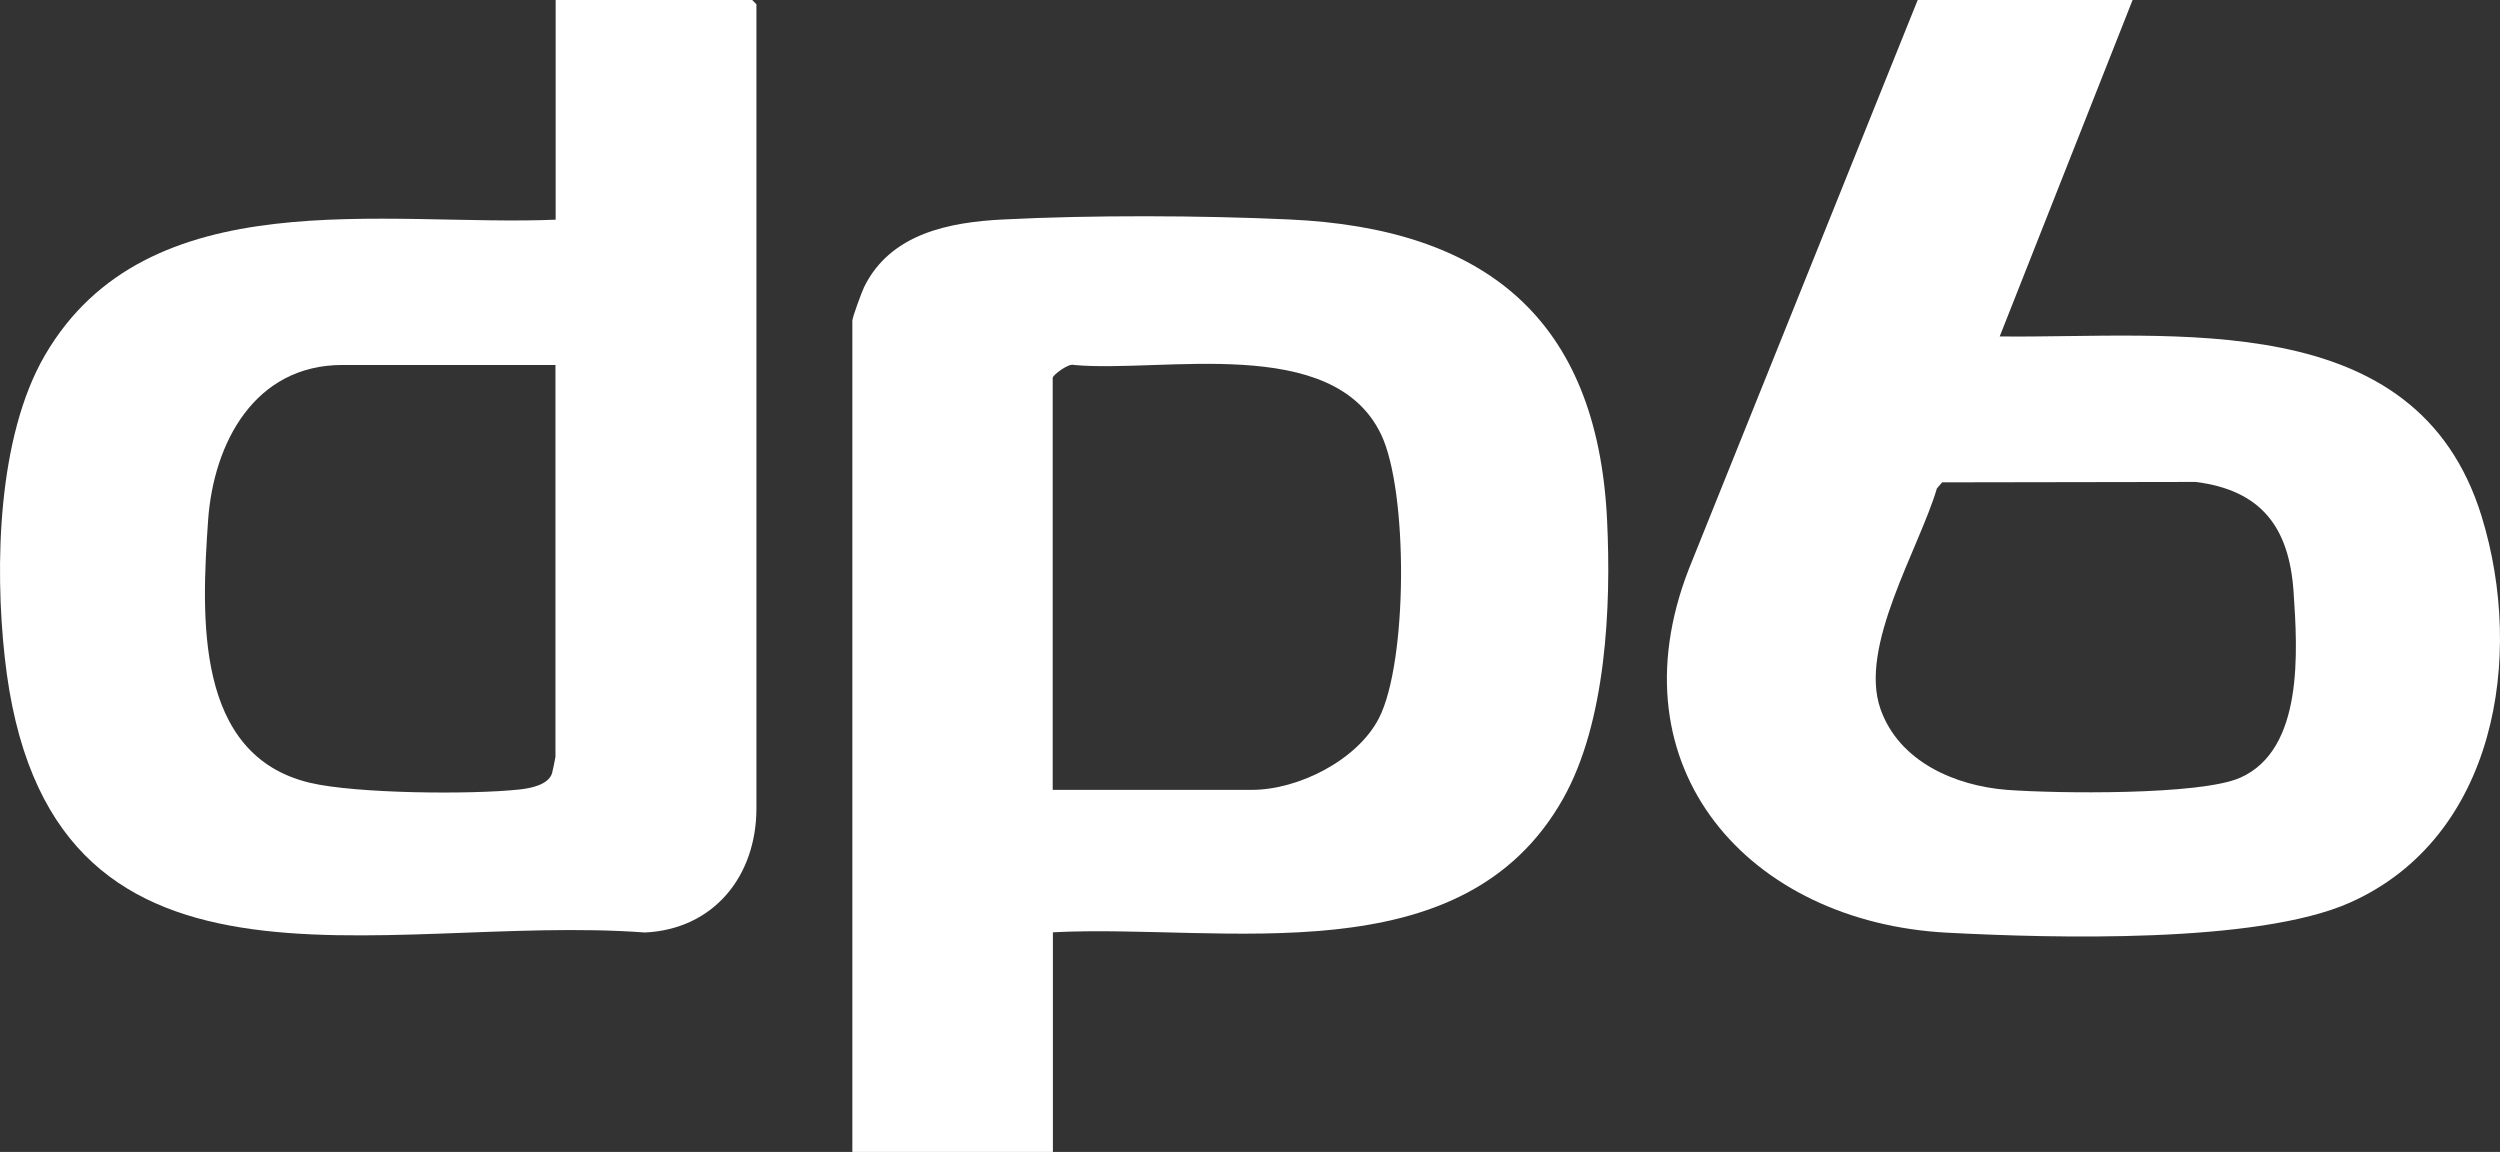 <svg width="102" height="47" viewBox="0 0 102 47" fill="none" xmlns="http://www.w3.org/2000/svg">
<rect x="0" y="0" width="102" height="47" fill="#333333" stroke="none"/>
<path d="M22.671 0H30.689L30.862 0.175V32.982C30.862 35.751 29.115 37.913 26.314 38.046C15.511 37.239 1.857 42.053 0.193 26.813C-0.219 23.064 -0.096 17.826 1.824 14.508C6.018 7.283 15.709 9.254 22.671 8.963V0ZM22.671 14.891H13.97C10.402 14.891 8.713 18.05 8.49 21.234C8.218 25.167 7.938 30.812 12.635 31.935C14.505 32.384 19.252 32.425 21.213 32.209C21.65 32.159 22.366 32.026 22.523 31.552C22.54 31.494 22.663 30.92 22.663 30.879V14.882L22.671 14.891Z" fill="white"/>
<path d="M42.958 38.046V47H34.776V13.086C34.776 12.945 35.163 11.906 35.254 11.715C36.325 9.528 38.731 9.062 40.94 8.954C44.516 8.771 49.015 8.788 52.599 8.954C60.543 9.312 65.174 12.954 65.569 21.226C65.742 24.751 65.528 29.465 63.781 32.575C59.653 39.916 49.913 37.68 42.967 38.037L42.958 38.046ZM51.083 32.226C52.962 32.226 55.376 31.02 56.258 29.307C57.436 27.021 57.461 20.046 56.349 17.726C54.379 13.602 47.441 15.223 43.815 14.891C43.601 14.807 42.95 15.306 42.95 15.415V32.226H51.083Z" fill="white"/>
<path d="M87.01 0L81.588 13.727C88.666 13.81 98.587 12.438 101.248 21.06C103.02 26.805 101.825 34.171 95.884 36.824C92.102 38.511 83.722 38.278 79.454 38.054C71.386 37.638 65.734 31.361 68.906 23.213L78.242 0H87.01ZM79.239 19.68L79.025 19.929C78.292 22.407 75.82 26.381 76.726 28.933C77.484 31.078 79.767 32.059 81.876 32.226C83.854 32.375 89.778 32.459 91.41 31.727C93.997 30.571 93.742 26.564 93.577 24.136C93.396 21.509 92.259 20.004 89.589 19.663L79.231 19.68H79.239Z" fill="white"/>
</svg>

